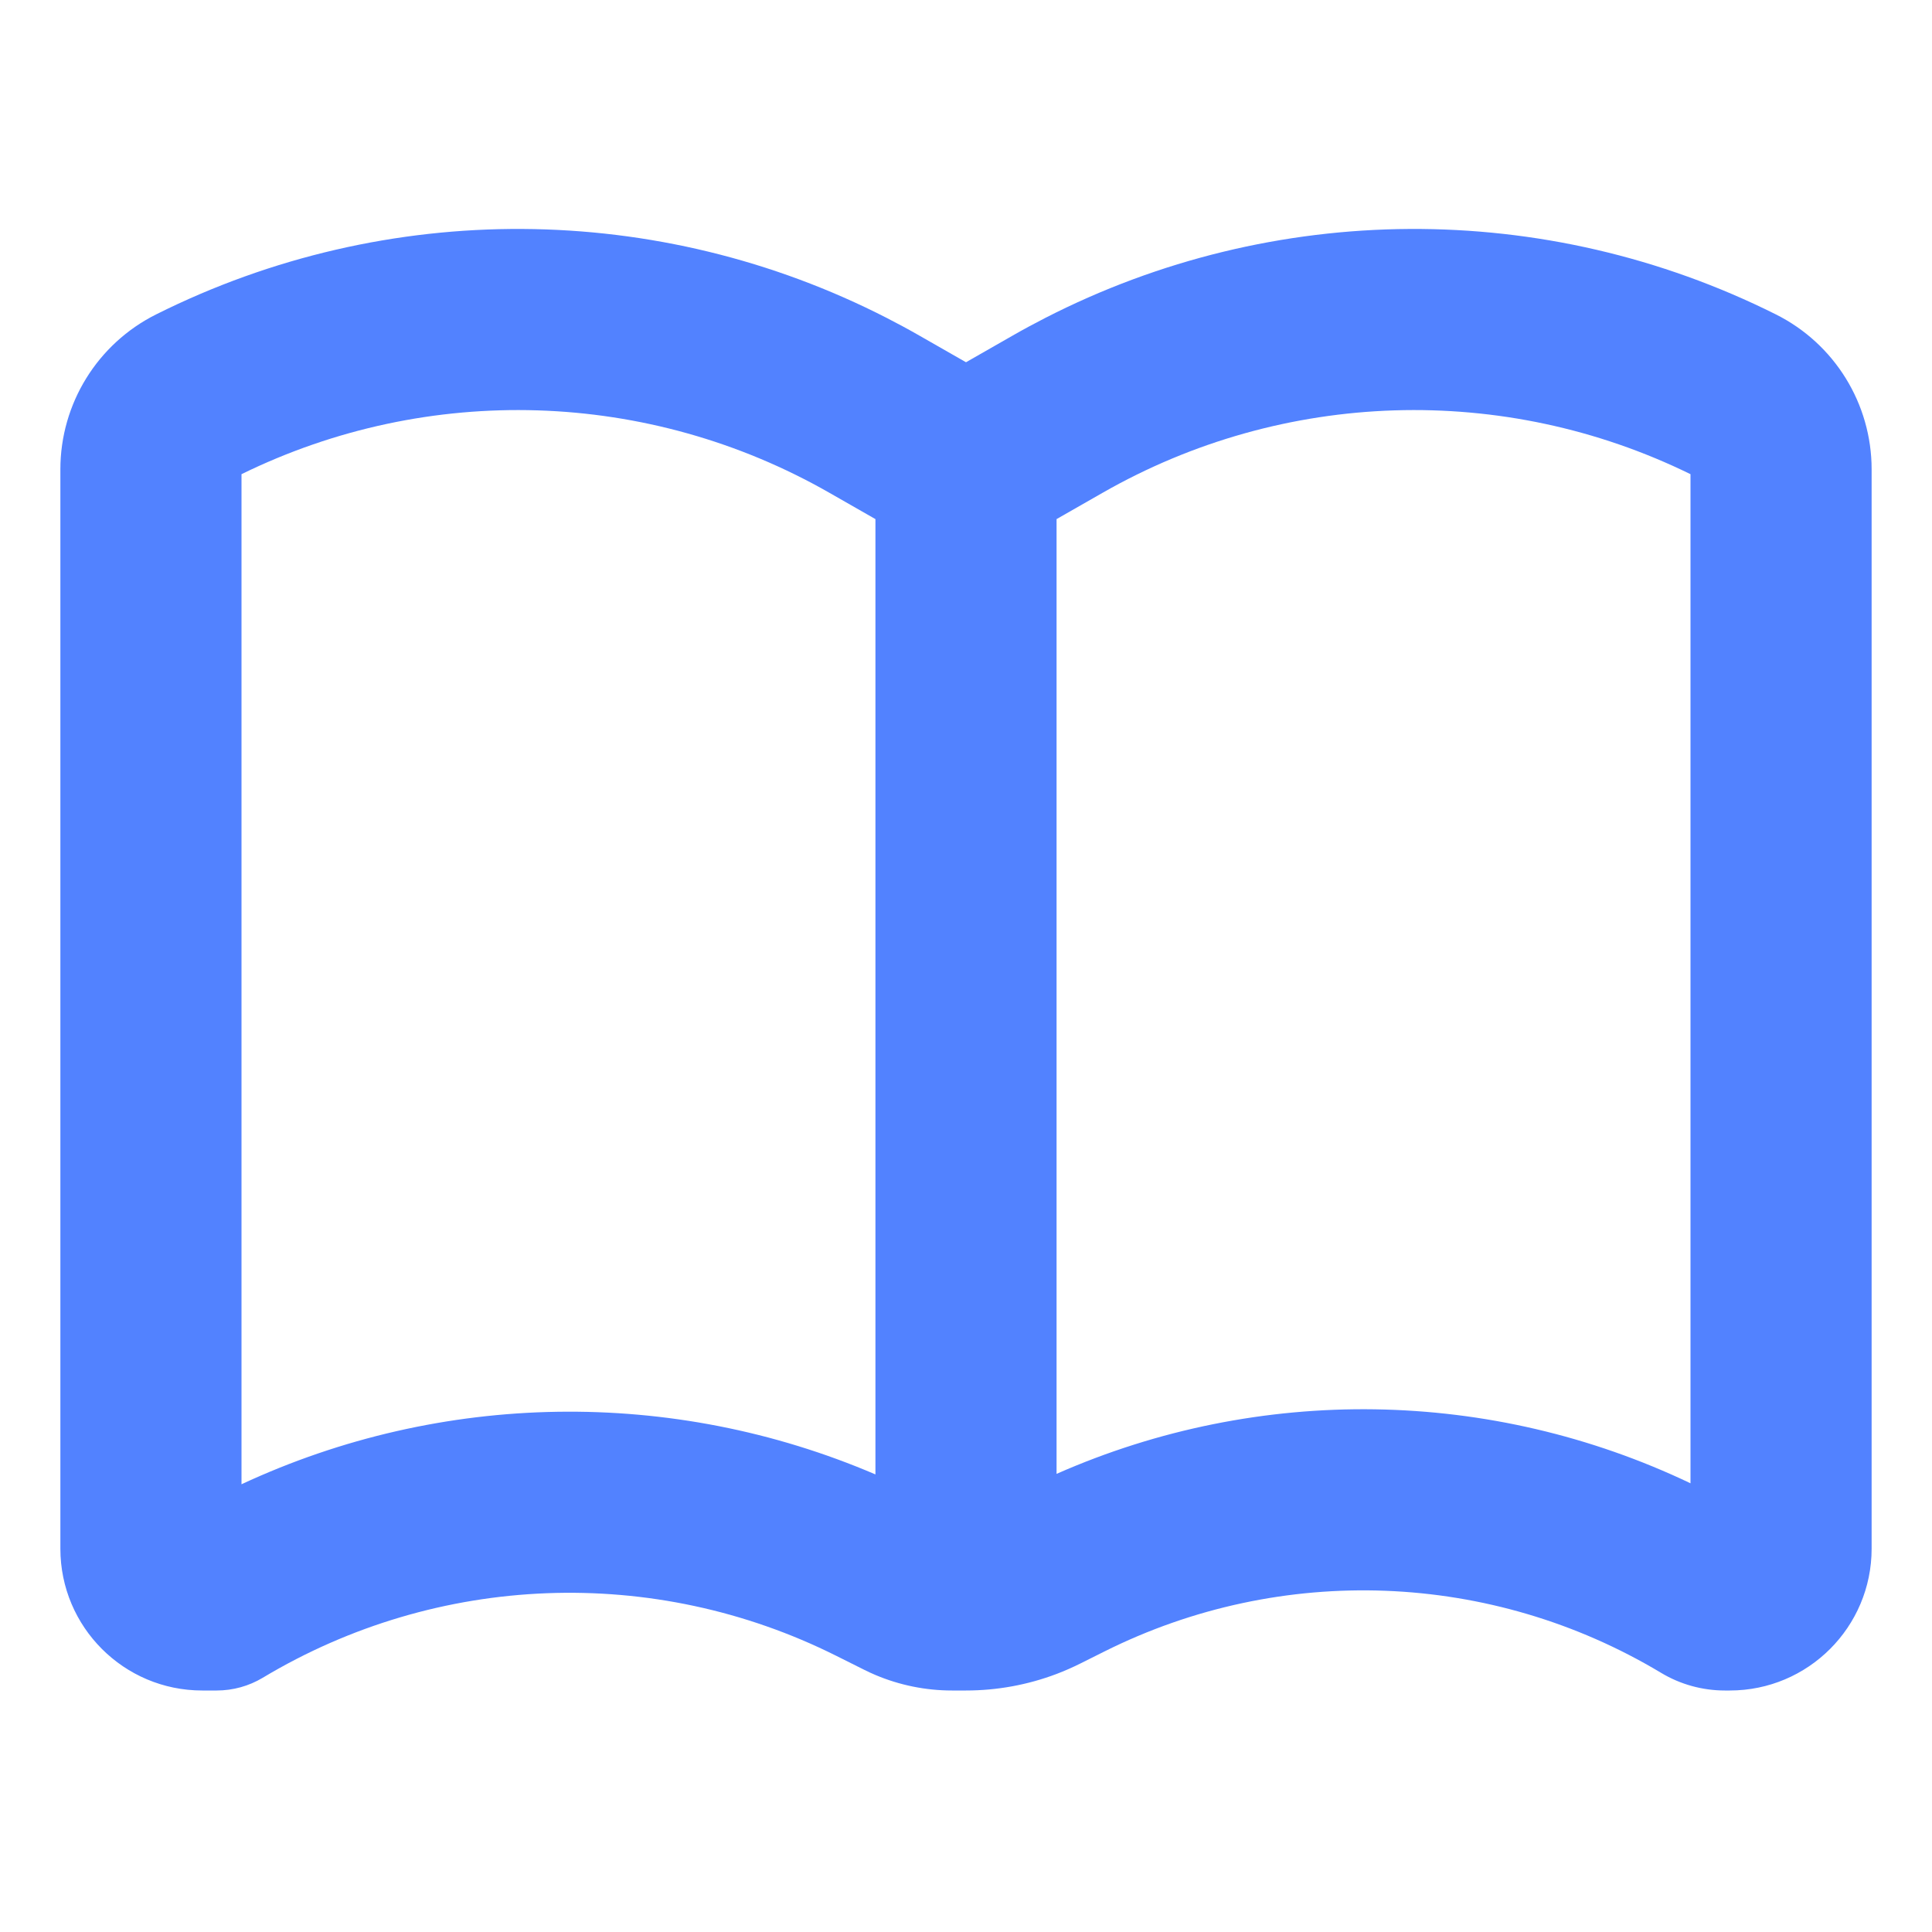 <svg width="32" height="32" viewBox="0 0 32 32" fill="none" xmlns="http://www.w3.org/2000/svg">
<path fill-rule="evenodd" clip-rule="evenodd" d="M14.691 5.268C14.87 5.36 15.049 5.456 15.225 5.557L16 6L16.775 5.557C16.951 5.456 17.13 5.36 17.309 5.268C21.093 3.327 25.588 3.294 29.413 5.207C30.386 5.693 31 6.687 31 7.774V25.651C31 26.948 29.948 28 28.651 28H28.569C28.197 28 27.831 27.899 27.512 27.707C24.702 26.021 21.225 25.888 18.294 27.353L17.894 27.553C17.766 27.617 17.634 27.675 17.5 27.726C17.022 27.907 16.514 28 16 28H15.767C15.331 28 14.9 27.912 14.5 27.743C14.437 27.716 14.375 27.688 14.314 27.657L13.848 27.424C10.829 25.914 7.247 26.052 4.352 27.789C4.122 27.927 3.858 28 3.59 28H3.349C2.052 28 1 26.948 1 25.651V7.774C1 6.687 1.614 5.693 2.587 5.207C6.412 3.294 10.907 3.327 14.691 5.268ZM17.5 24.412V8.598L18.263 8.162C21.258 6.45 24.906 6.337 28 7.854V24.568C24.7 22.993 20.863 22.928 17.5 24.412ZM14.5 24.421V8.598L13.737 8.162C10.742 6.45 7.094 6.337 4 7.854V24.584C7.308 23.044 11.129 22.977 14.5 24.421Z" fill="#5282FF"/>
</svg>
